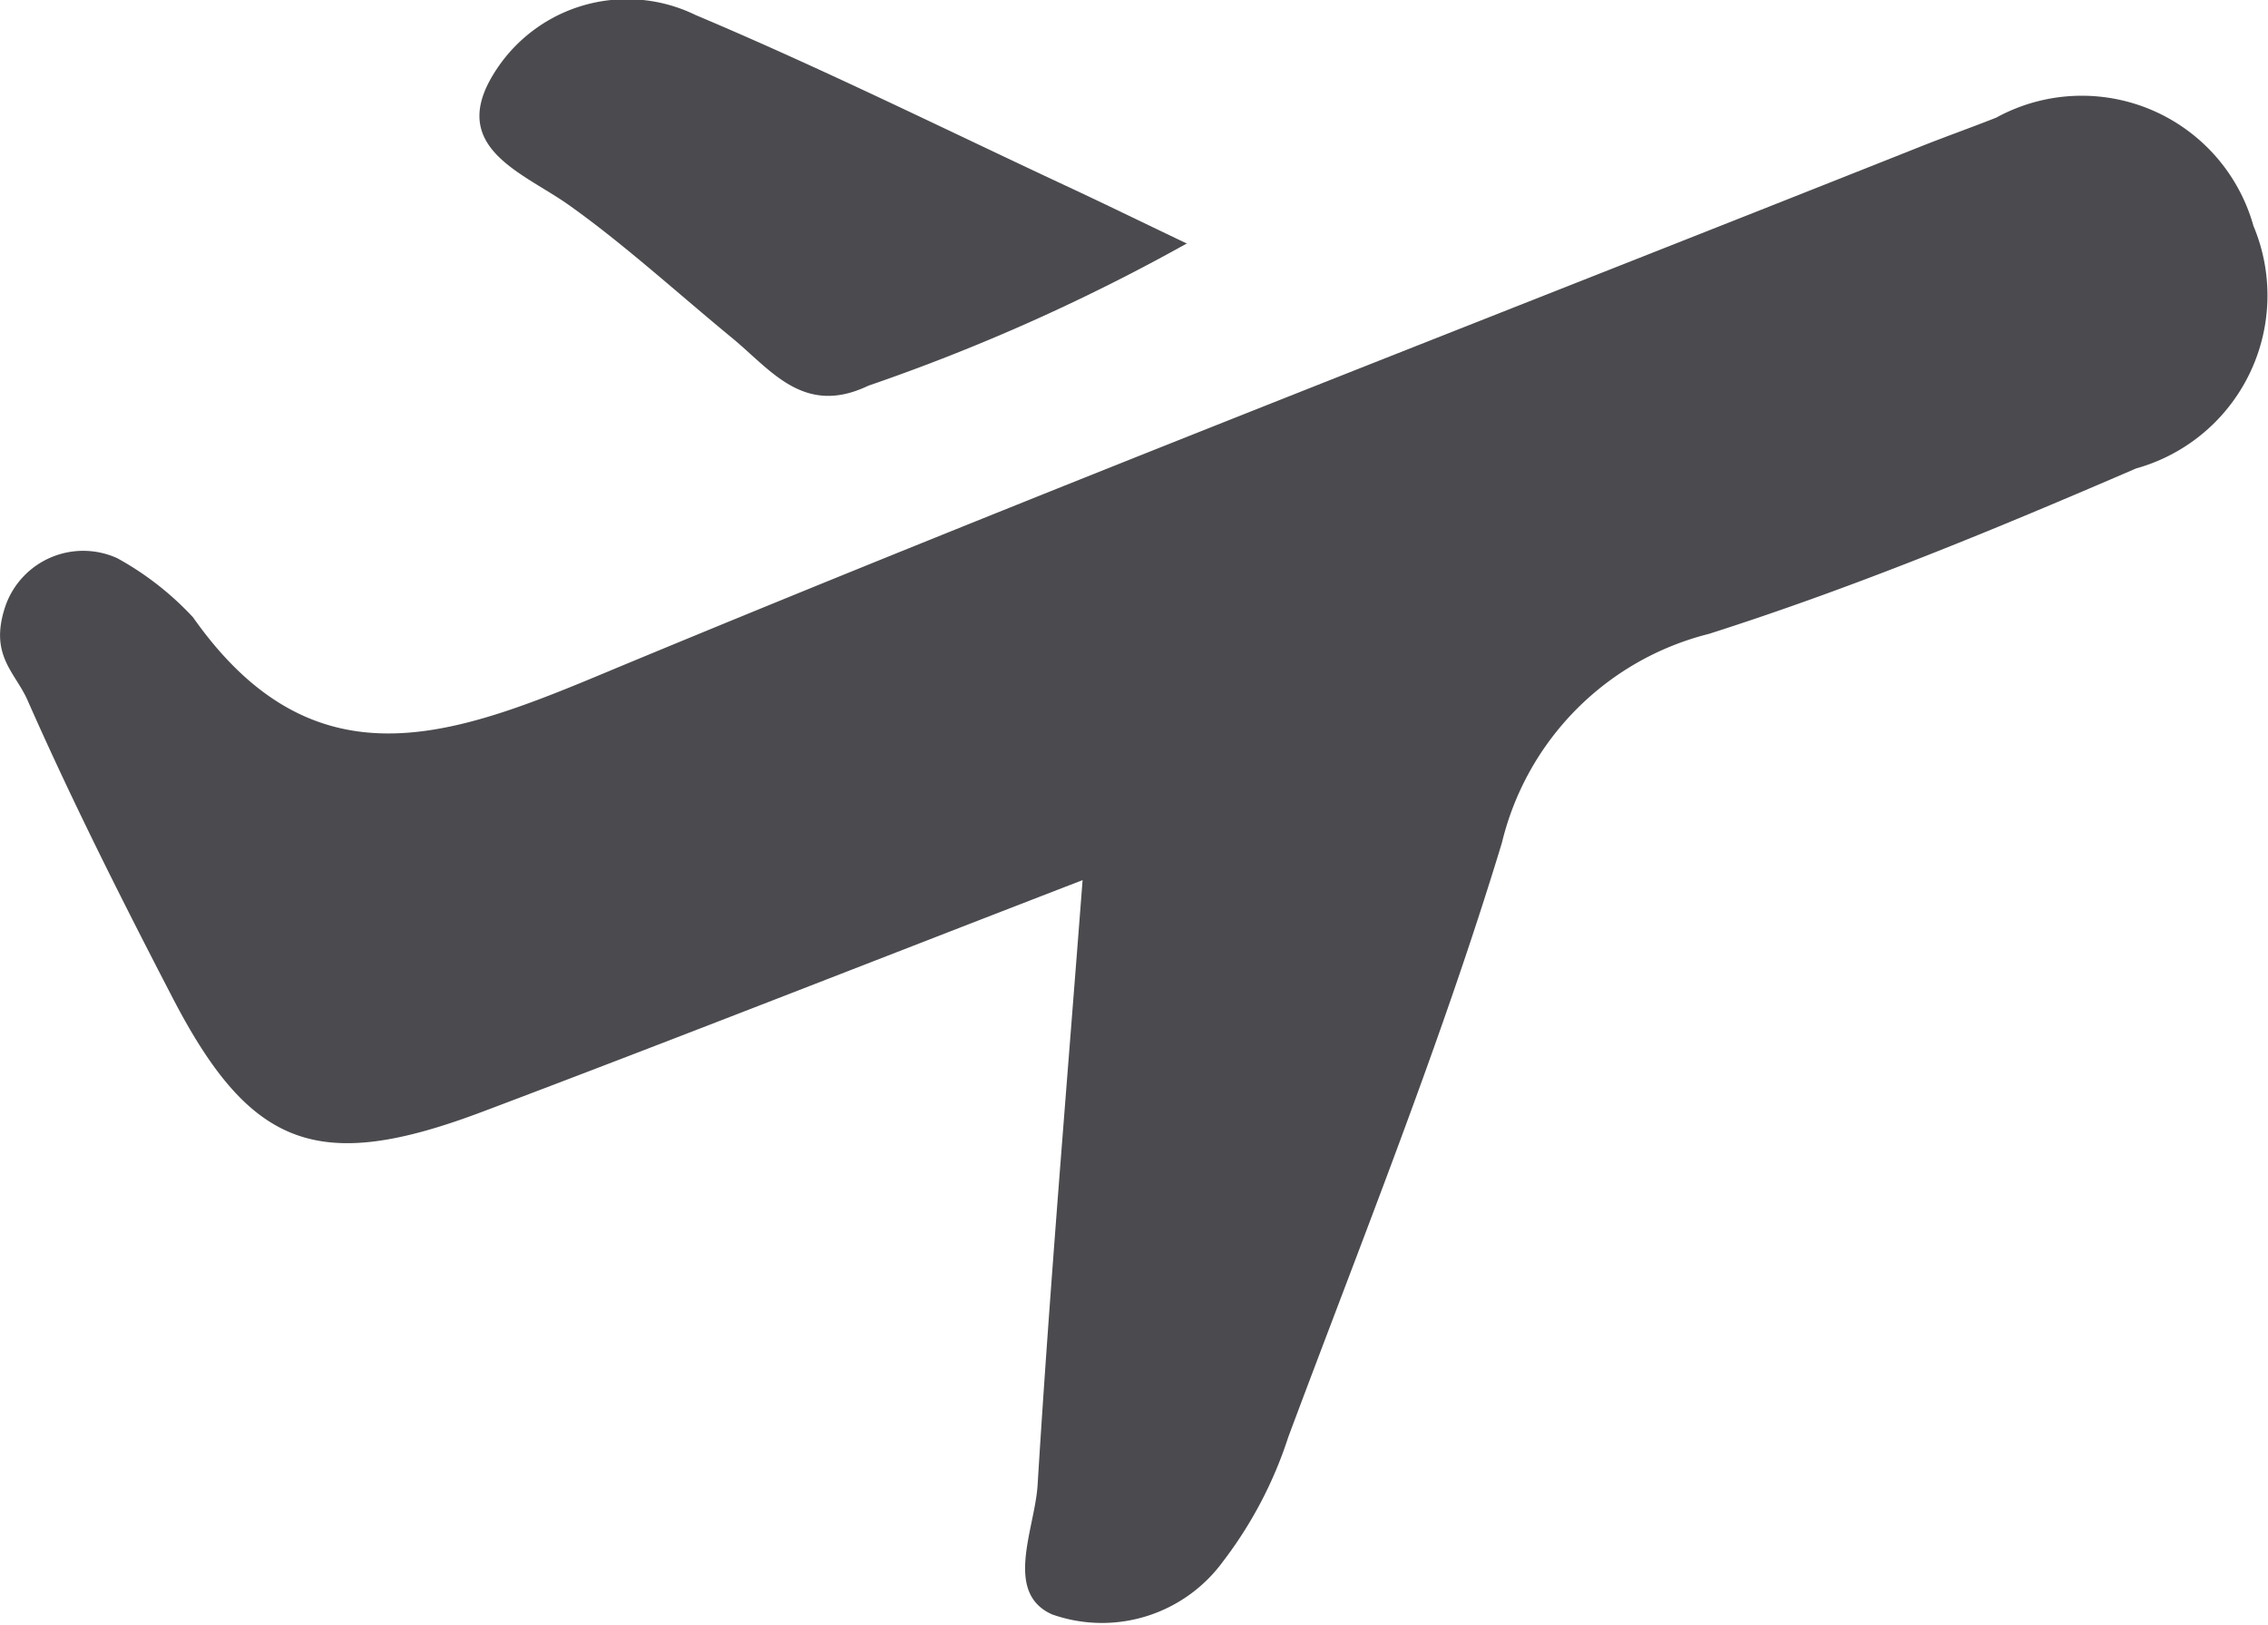 <svg xmlns="http://www.w3.org/2000/svg" width="17.141" height="12.277" viewBox="0 0 17.141 12.277">
  <g id="Groupe_716" data-name="Groupe 716" transform="translate(0 -5.861)">
    <g id="Groupe_68" data-name="Groupe 68" transform="translate(0 5.861)">
      <g id="Groupe_69" data-name="Groupe 69">
        <path id="Tracé_69" data-name="Tracé 69" d="M8.638,8.962C6.986,9.6,5.547,10.167,4.1,10.713c-1.236.466-1.748.277-2.338-.859C1.377,9.112,1,8.364.663,7.6.566,7.384.369,7.258.5,6.882a.623.623,0,0,1,.842-.353,2.277,2.277,0,0,1,.573.447c.937,1.331,2.01.881,3.2.383C8.388,6,11.694,4.722,14.985,3.413c.185-.073.373-.14.558-.213a1.347,1.347,0,0,1,1.944.818A1.357,1.357,0,0,1,16.6,5.851c-1.059.457-2.13.9-3.228,1.25A2.146,2.146,0,0,0,11.807,8.68c-.462,1.521-1.058,3-1.615,4.492a3.131,3.131,0,0,1-.493.939,1.133,1.133,0,0,1-1.291.4c-.369-.164-.13-.648-.11-.979.09-1.466.214-2.931.34-4.571" transform="translate(-0.456 -2.311)" fill="#4b4a4e"/>
        <path id="Tracé_71" data-name="Tracé 71" d="M20.7,1.839a14.817,14.817,0,0,1-2.411,1.077c-.484.232-.732-.115-1.024-.357-.4-.328-.827-.718-1.245-1.013-.33-.233-.873-.418-.591-.937A1.182,1.182,0,0,1,16.985.115c.949.4,1.871.857,2.8,1.291.284.132.565.27.907.433" transform="translate(-11.727 -0.001)" fill="#4b4a4e"/>
      </g>
    </g>
  </g>
</svg>
